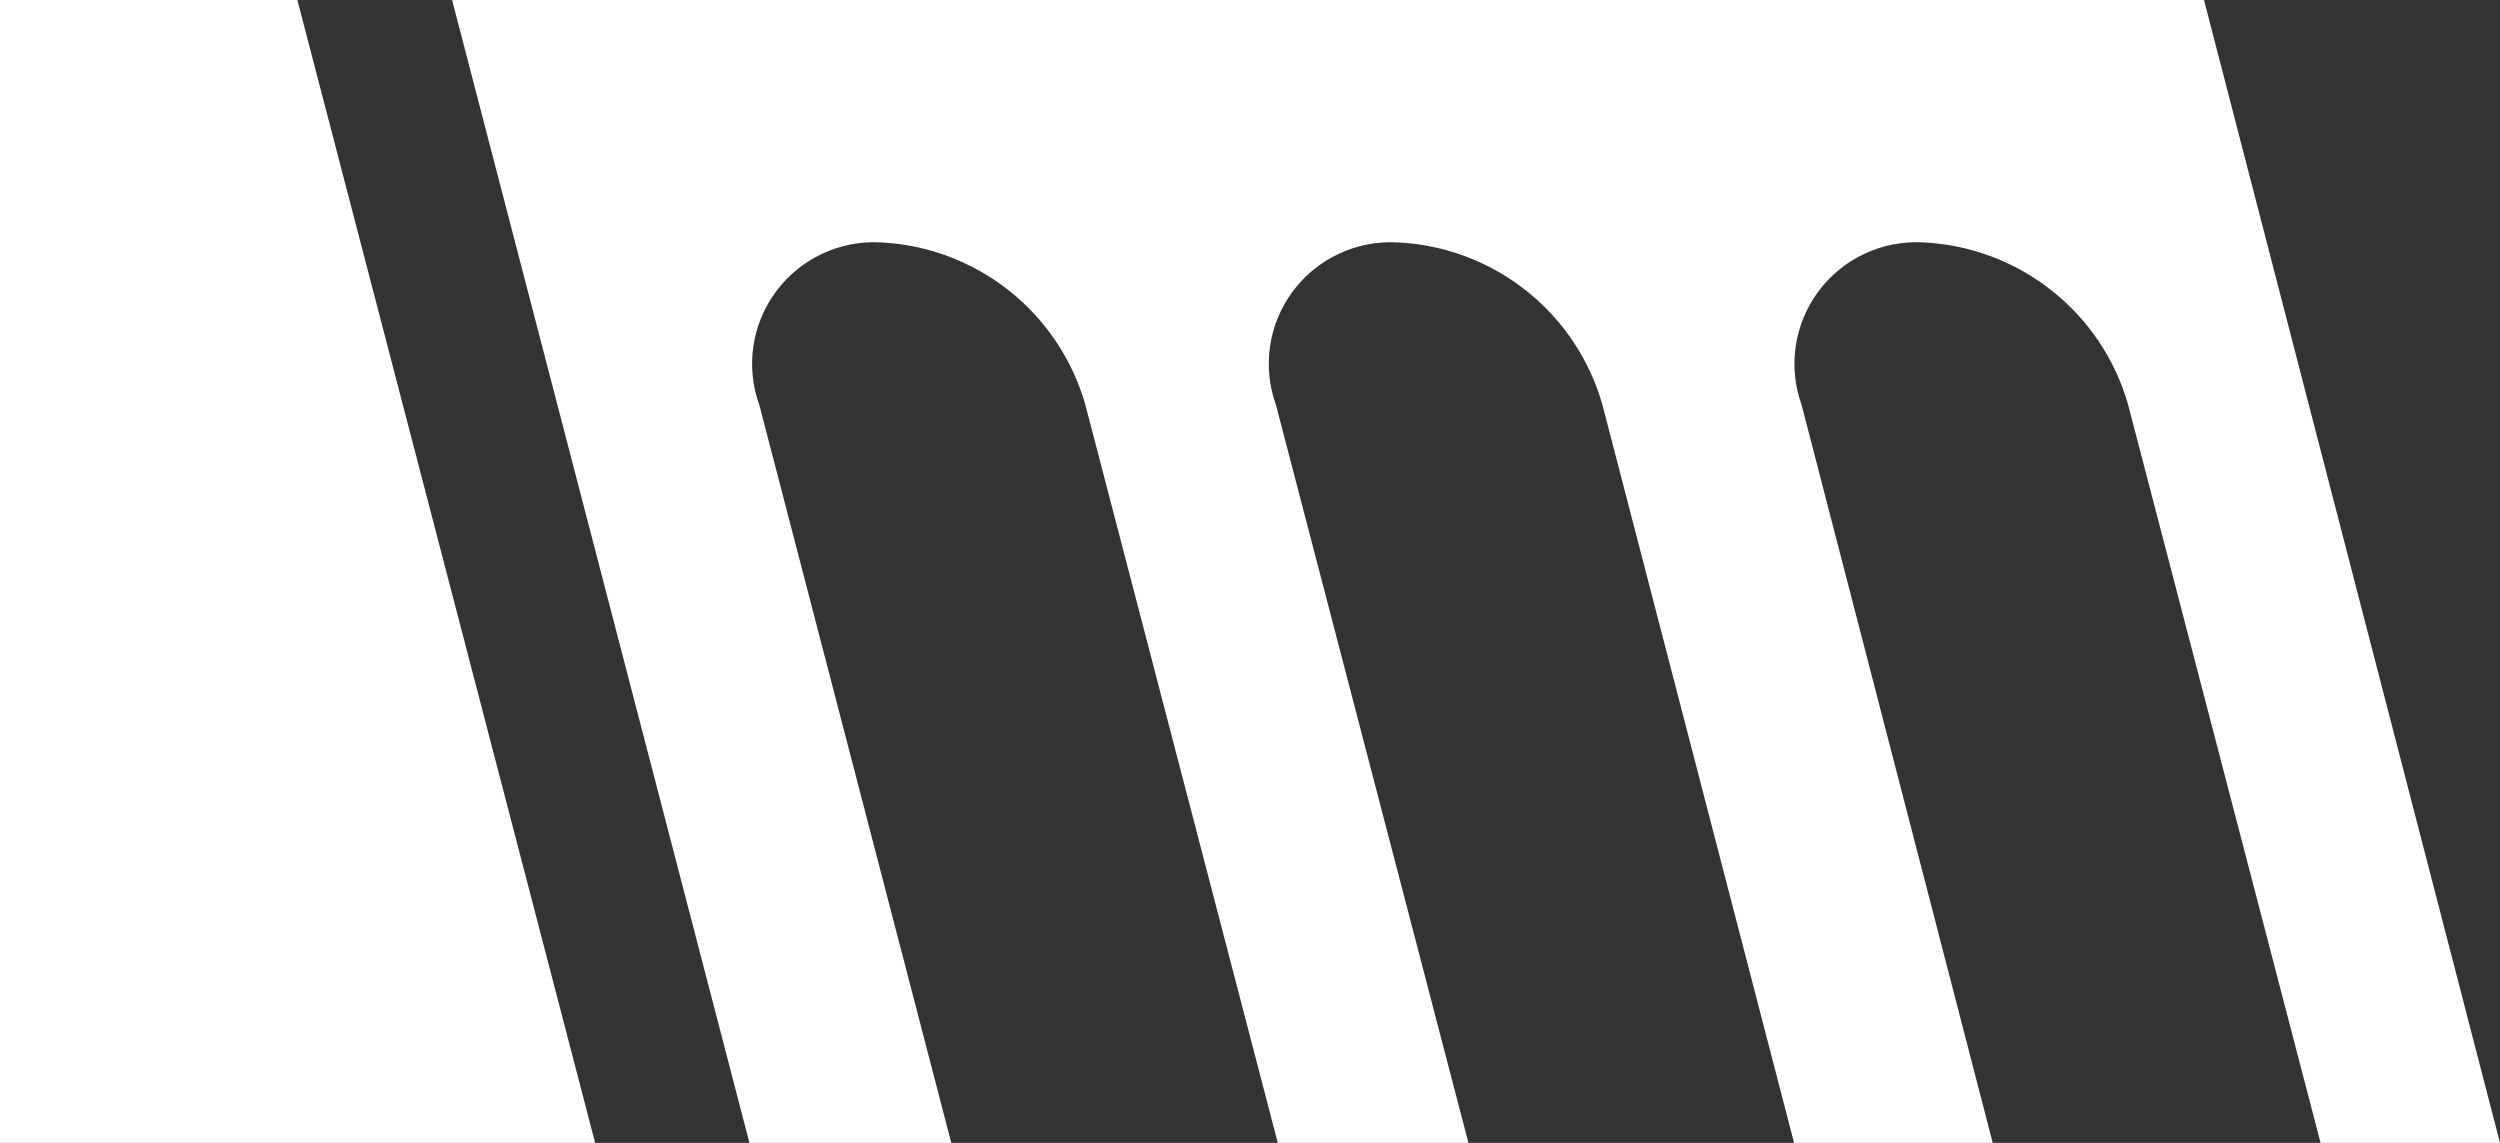 <?xml version="1.0" encoding="UTF-8"?> <svg xmlns="http://www.w3.org/2000/svg" width="35" height="16" viewBox="0 0 35 16" fill="none"><rect x="0" y="0" width="35" height="16" fill="#333333" stroke="none"/><path d="M8.332 16H0V0H4.163L8.332 16ZM10.631 5.671C10.535 5.408 10.507 5.125 10.547 4.847C10.588 4.57 10.697 4.307 10.864 4.082C11.031 3.856 11.251 3.675 11.505 3.555C11.759 3.435 12.039 3.379 12.32 3.393C12.978 3.423 13.611 3.66 14.127 4.069C14.643 4.478 15.017 5.039 15.196 5.671L17.889 16H20.558L17.864 5.671C17.769 5.408 17.74 5.125 17.781 4.847C17.821 4.57 17.93 4.307 18.097 4.082C18.264 3.856 18.485 3.675 18.739 3.555C18.993 3.435 19.273 3.379 19.553 3.393C20.213 3.422 20.847 3.658 21.364 4.067C21.882 4.476 22.256 5.038 22.435 5.671L25.117 16H27.898L25.223 5.671C25.128 5.408 25.099 5.125 25.14 4.847C25.181 4.57 25.289 4.307 25.456 4.082C25.623 3.856 25.844 3.675 26.098 3.555C26.352 3.435 26.632 3.379 26.913 3.393C27.572 3.422 28.206 3.658 28.723 4.067C29.241 4.476 29.616 5.038 29.795 5.671L32.488 16H35L30.856 0H6.329L10.492 16H13.318L10.631 5.671Z" fill="white"></path></svg> 